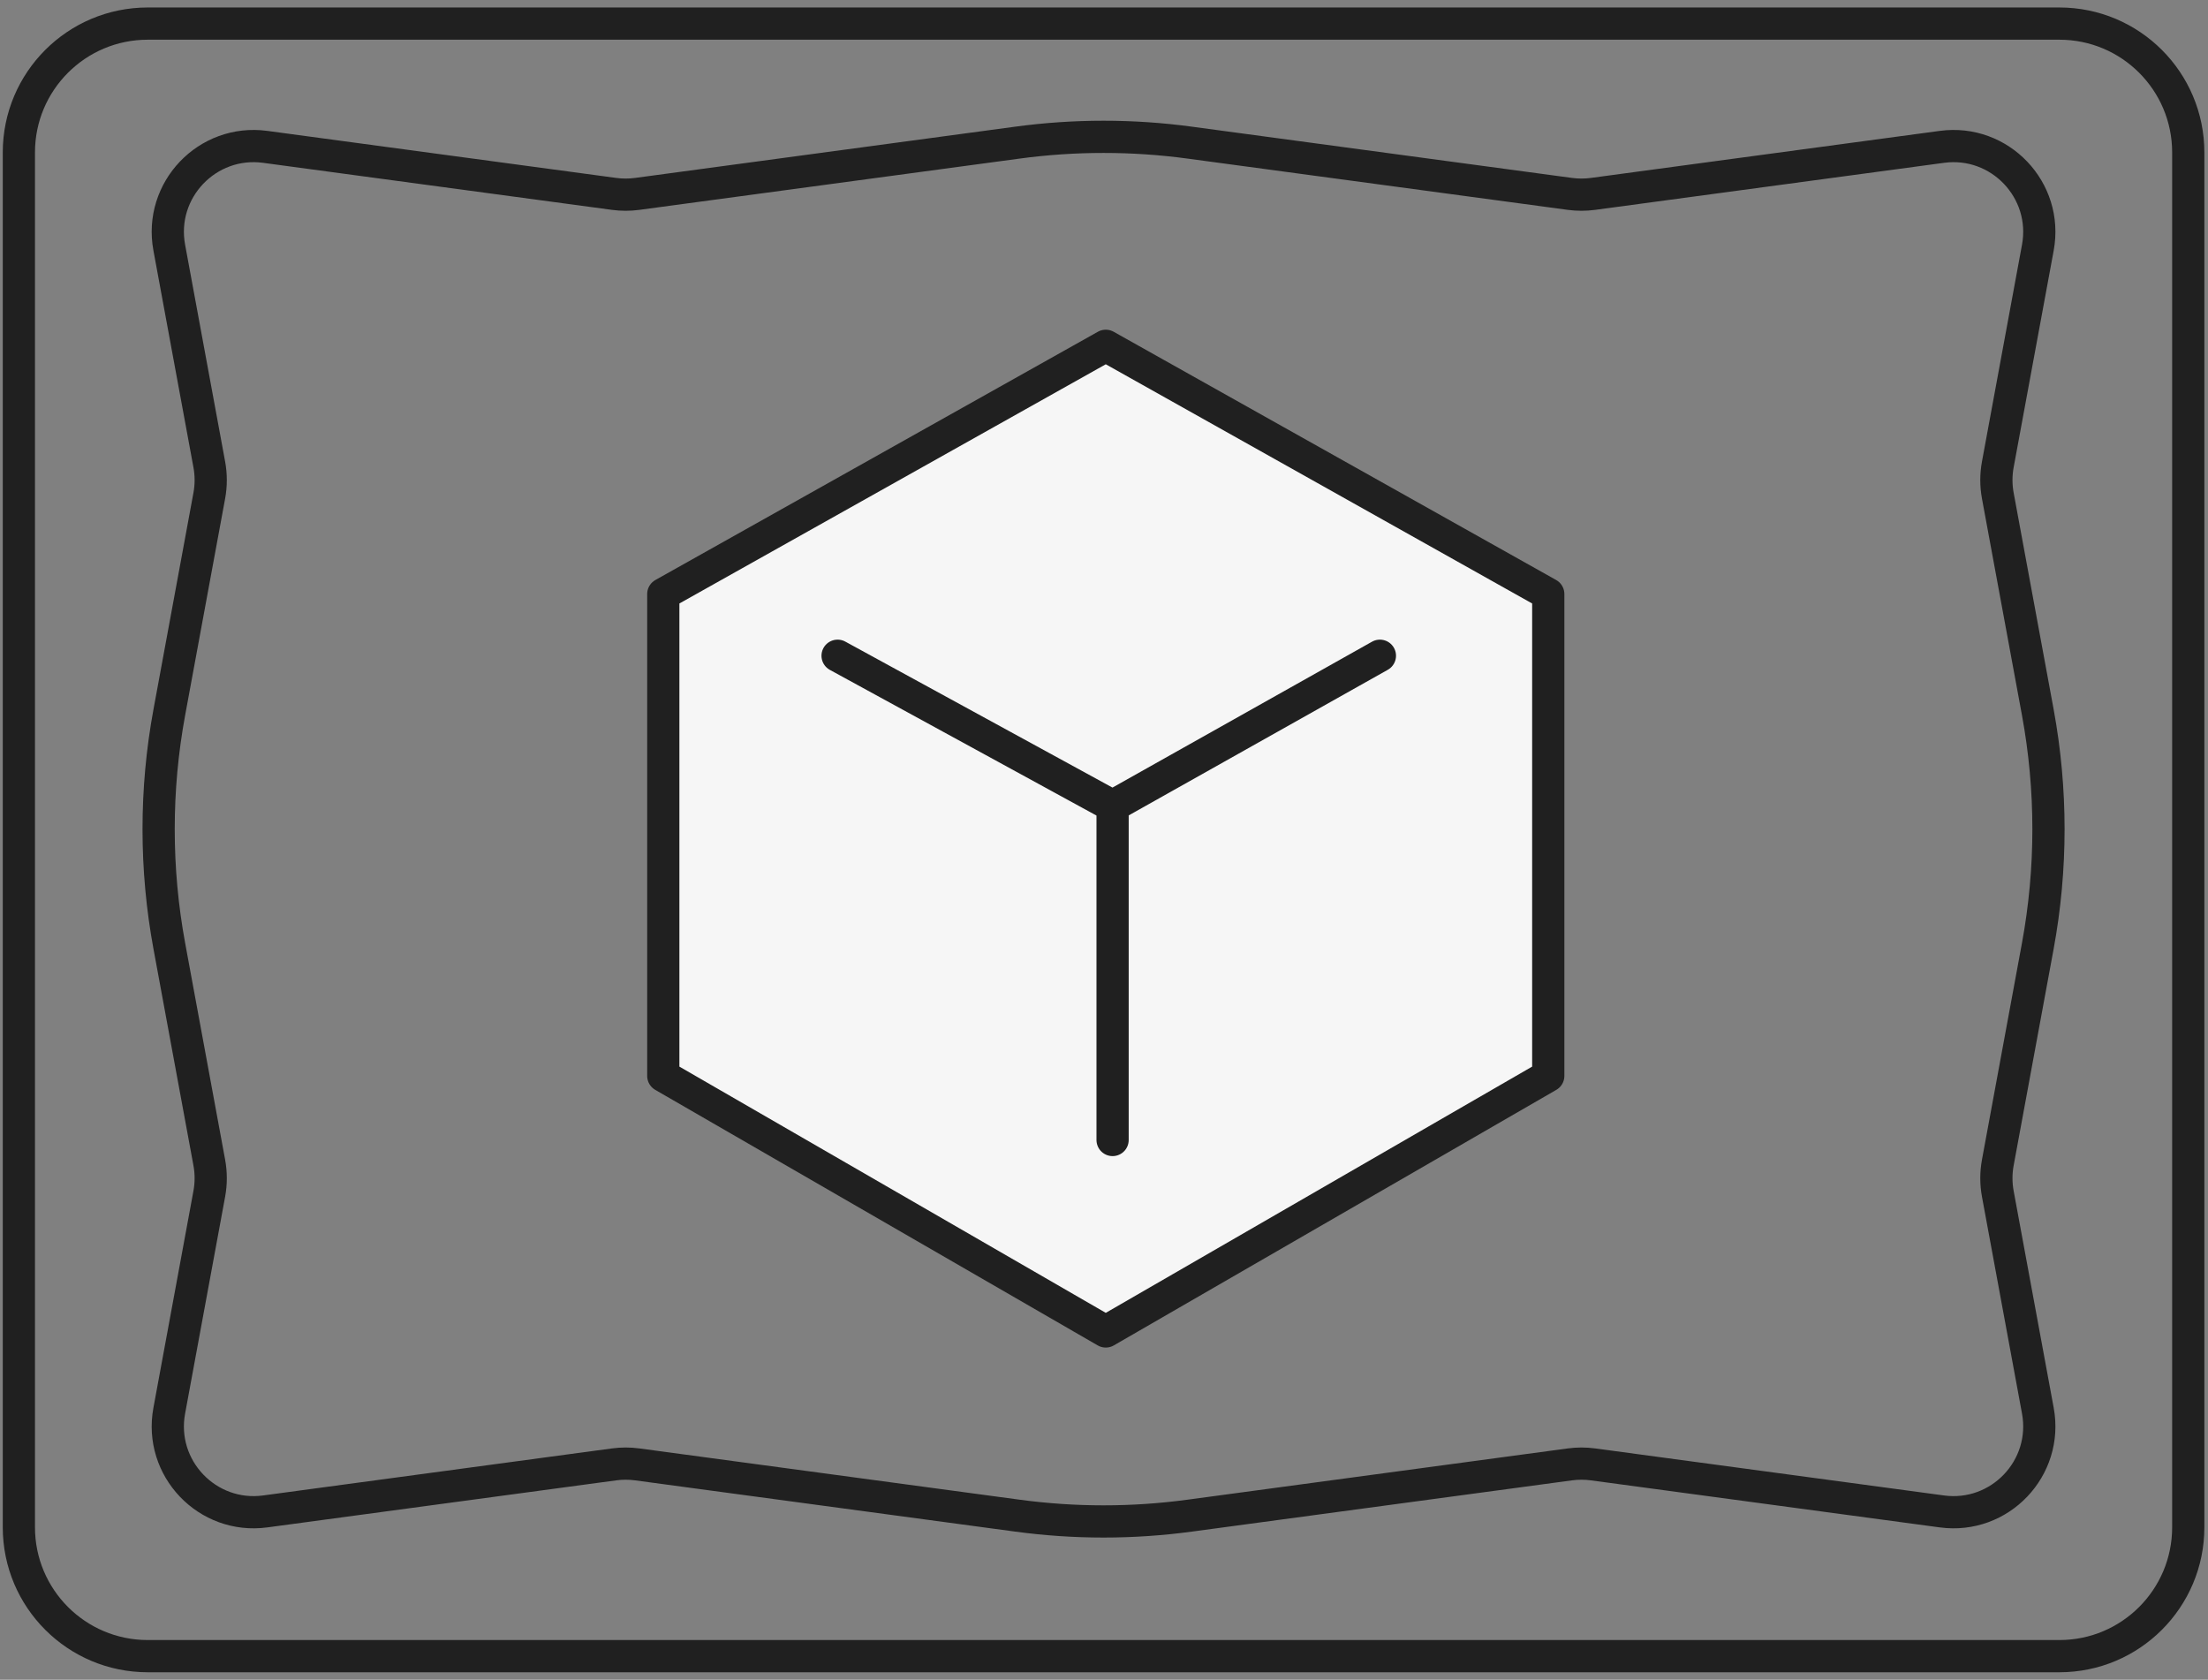 <?xml version="1.0" encoding="UTF-8"?> <svg xmlns="http://www.w3.org/2000/svg" width="117" height="89" viewBox="0 0 117 89" fill="none"><rect x="0" y="0" width="117" height="89" fill="#808080" stroke="none"/><path d="M109.125 1.25H7.829C4.057 1.25 1 4.307 1 8.079V80.921C1 84.693 4.057 87.75 7.829 87.75H109.125C112.897 87.75 115.954 84.693 115.954 80.921V8.079C115.954 4.307 112.897 1.25 109.125 1.25Z" stroke="#202020" stroke-width="1.707" stroke-linecap="round"></path><path d="M105.862 24.61L107.984 13.119C108.546 10.073 105.968 7.367 102.898 7.781L84.409 10.274C84.005 10.328 83.596 10.328 83.192 10.274L63.039 7.557C60.011 7.148 56.942 7.148 53.914 7.557L33.761 10.274C33.357 10.328 32.947 10.328 32.544 10.274L14.054 7.781C10.984 7.367 8.406 10.073 8.969 13.119L11.09 24.61C11.191 25.156 11.191 25.717 11.09 26.263L8.973 37.733C8.216 41.831 8.216 46.032 8.973 50.13L11.09 61.6C11.191 62.147 11.191 62.707 11.09 63.253L8.969 74.744C8.406 77.79 10.984 80.496 14.054 80.082L32.544 77.589C32.947 77.535 33.357 77.535 33.761 77.589L53.914 80.306C56.942 80.715 60.011 80.715 63.039 80.306L83.192 77.589C83.596 77.535 84.005 77.535 84.409 77.589L102.898 80.082C105.968 80.496 108.546 77.79 107.984 74.744L105.862 63.253C105.761 62.707 105.761 62.147 105.862 61.6L107.98 50.13C108.736 46.032 108.736 41.831 107.98 37.733L105.862 26.263C105.761 25.717 105.761 25.156 105.862 24.61Z" stroke="#202020" stroke-width="1.707" stroke-linecap="round"></path><path d="M35.147 57.006V31.475L58.594 18.322L82.041 31.475V57.006L58.594 70.546L35.147 57.006Z" fill="#F6F6F6" stroke="#202020" stroke-width="1.707" stroke-linecap="round" stroke-linejoin="round"></path><path d="M58.955 42.705V60.402M58.955 42.705L73.12 34.744M58.955 42.705L44.383 34.744" stroke="#202020" stroke-width="1.707" stroke-linecap="round" stroke-linejoin="round"></path></svg> 